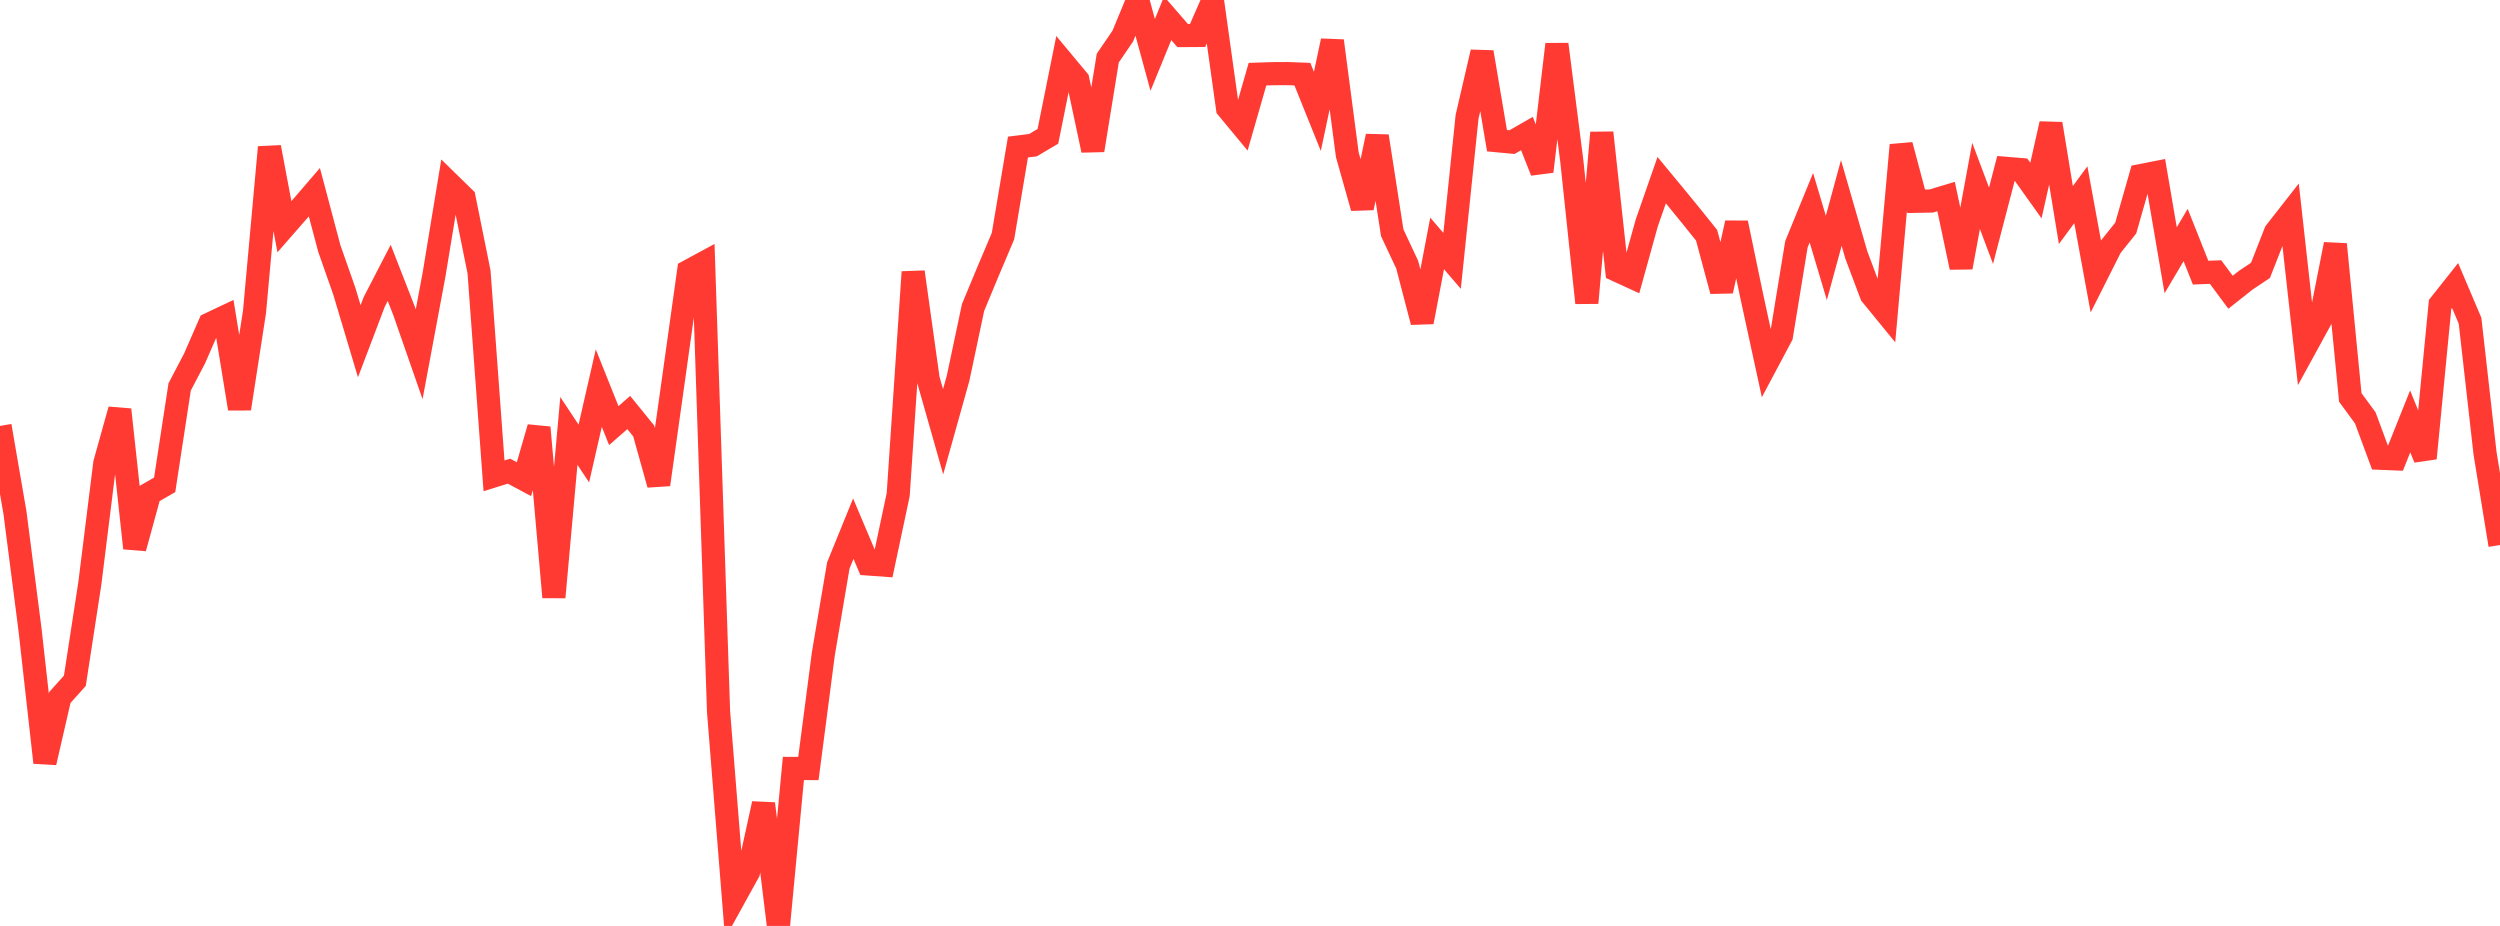 <?xml version="1.0" standalone="no"?>
<!DOCTYPE svg PUBLIC "-//W3C//DTD SVG 1.1//EN" "http://www.w3.org/Graphics/SVG/1.1/DTD/svg11.dtd">

<svg width="135" height="50" viewBox="0 0 135 50" preserveAspectRatio="none" 
  xmlns="http://www.w3.org/2000/svg"
  xmlns:xlink="http://www.w3.org/1999/xlink">


<polyline points="0.0, 23 0.808, 27.688 1.617, 33.965 2.425, 41.178 3.234, 37.661 4.042, 36.762 4.85, 31.511 5.659, 25.013 6.467, 22.122 7.275, 29.601 8.084, 26.645 8.892, 26.18 9.701, 20.894 10.509, 19.351 11.317, 17.499 12.126, 17.116 12.934, 22.07 13.743, 16.843 14.551, 7.95 15.359, 12.243 16.168, 11.318 16.976, 10.379 17.784, 13.422 18.593, 15.724 19.401, 18.428 20.21, 16.298 21.018, 14.735 21.826, 16.807 22.635, 19.13 23.443, 14.803 24.251, 9.896 25.06, 10.686 25.868, 14.683 26.677, 25.695 27.485, 25.443 28.293, 25.875 29.102, 23.085 29.91, 32.249 30.719, 23.271 31.527, 24.49 32.335, 20.958 33.144, 22.983 33.952, 22.276 34.76, 23.271 35.569, 26.165 36.377, 20.428 37.186, 14.64 37.994, 14.203 38.802, 38.43 39.611, 48.553 40.419, 47.09 41.228, 43.399 42.036, 50.0 42.844, 41.496 43.653, 41.5 44.461, 35.303 45.269, 30.535 46.078, 28.548 46.886, 30.456 47.695, 30.514 48.503, 26.706 49.311, 14.688 50.12, 20.47 50.928, 23.314 51.737, 20.423 52.545, 16.605 53.353, 14.66 54.162, 12.749 54.97, 7.941 55.778, 7.84 56.587, 7.363 57.395, 3.348 58.204, 4.319 59.012, 8.114 59.82, 3.137 60.629, 1.951 61.437, 0.0 62.246, 2.963 63.054, 0.988 63.862, 1.92 64.671, 1.915 65.479, 0.068 66.287, 5.845 67.096, 6.821 67.904, 4.005 68.713, 3.979 69.521, 3.974 70.329, 4.004 71.138, 6.014 71.946, 2.206 72.754, 8.355 73.563, 11.222 74.371, 7.353 75.18, 12.567 75.988, 14.292 76.796, 17.388 77.605, 13.145 78.413, 14.087 79.222, 6.305 80.03, 2.817 80.838, 7.598 81.647, 7.674 82.455, 7.212 83.263, 9.257 84.072, 2.393 84.88, 8.713 85.689, 16.355 86.497, 7.167 87.305, 14.592 88.114, 14.963 88.922, 12.049 89.731, 9.729 90.539, 10.706 91.347, 11.695 92.156, 12.703 92.964, 15.713 93.772, 12.038 94.581, 15.931 95.389, 19.652 96.198, 18.132 97.006, 13.192 97.814, 11.219 98.623, 13.928 99.431, 10.961 100.24, 13.762 101.048, 15.913 101.856, 16.902 102.665, 7.834 103.473, 10.87 104.281, 10.855 105.09, 10.613 105.898, 14.438 106.707, 10.04 107.515, 12.188 108.323, 9.09 109.132, 9.157 109.94, 10.29 110.749, 6.686 111.557, 11.613 112.365, 10.516 113.174, 14.929 113.982, 13.324 114.79, 12.314 115.599, 9.481 116.407, 9.323 117.216, 14.054 118.024, 12.69 118.832, 14.723 119.641, 14.691 120.449, 15.782 121.257, 15.141 122.066, 14.6 122.874, 12.536 123.683, 11.502 124.491, 18.762 125.299, 17.287 126.108, 13.192 126.916, 21.463 127.725, 22.563 128.533, 24.746 129.341, 24.778 130.15, 22.755 130.958, 24.746 131.766, 16.438 132.575, 15.418 133.383, 17.321 134.192, 24.477 135.0, 29.431" fill="none" stroke="#ff3a33" stroke-width="1.25"/>

</svg>